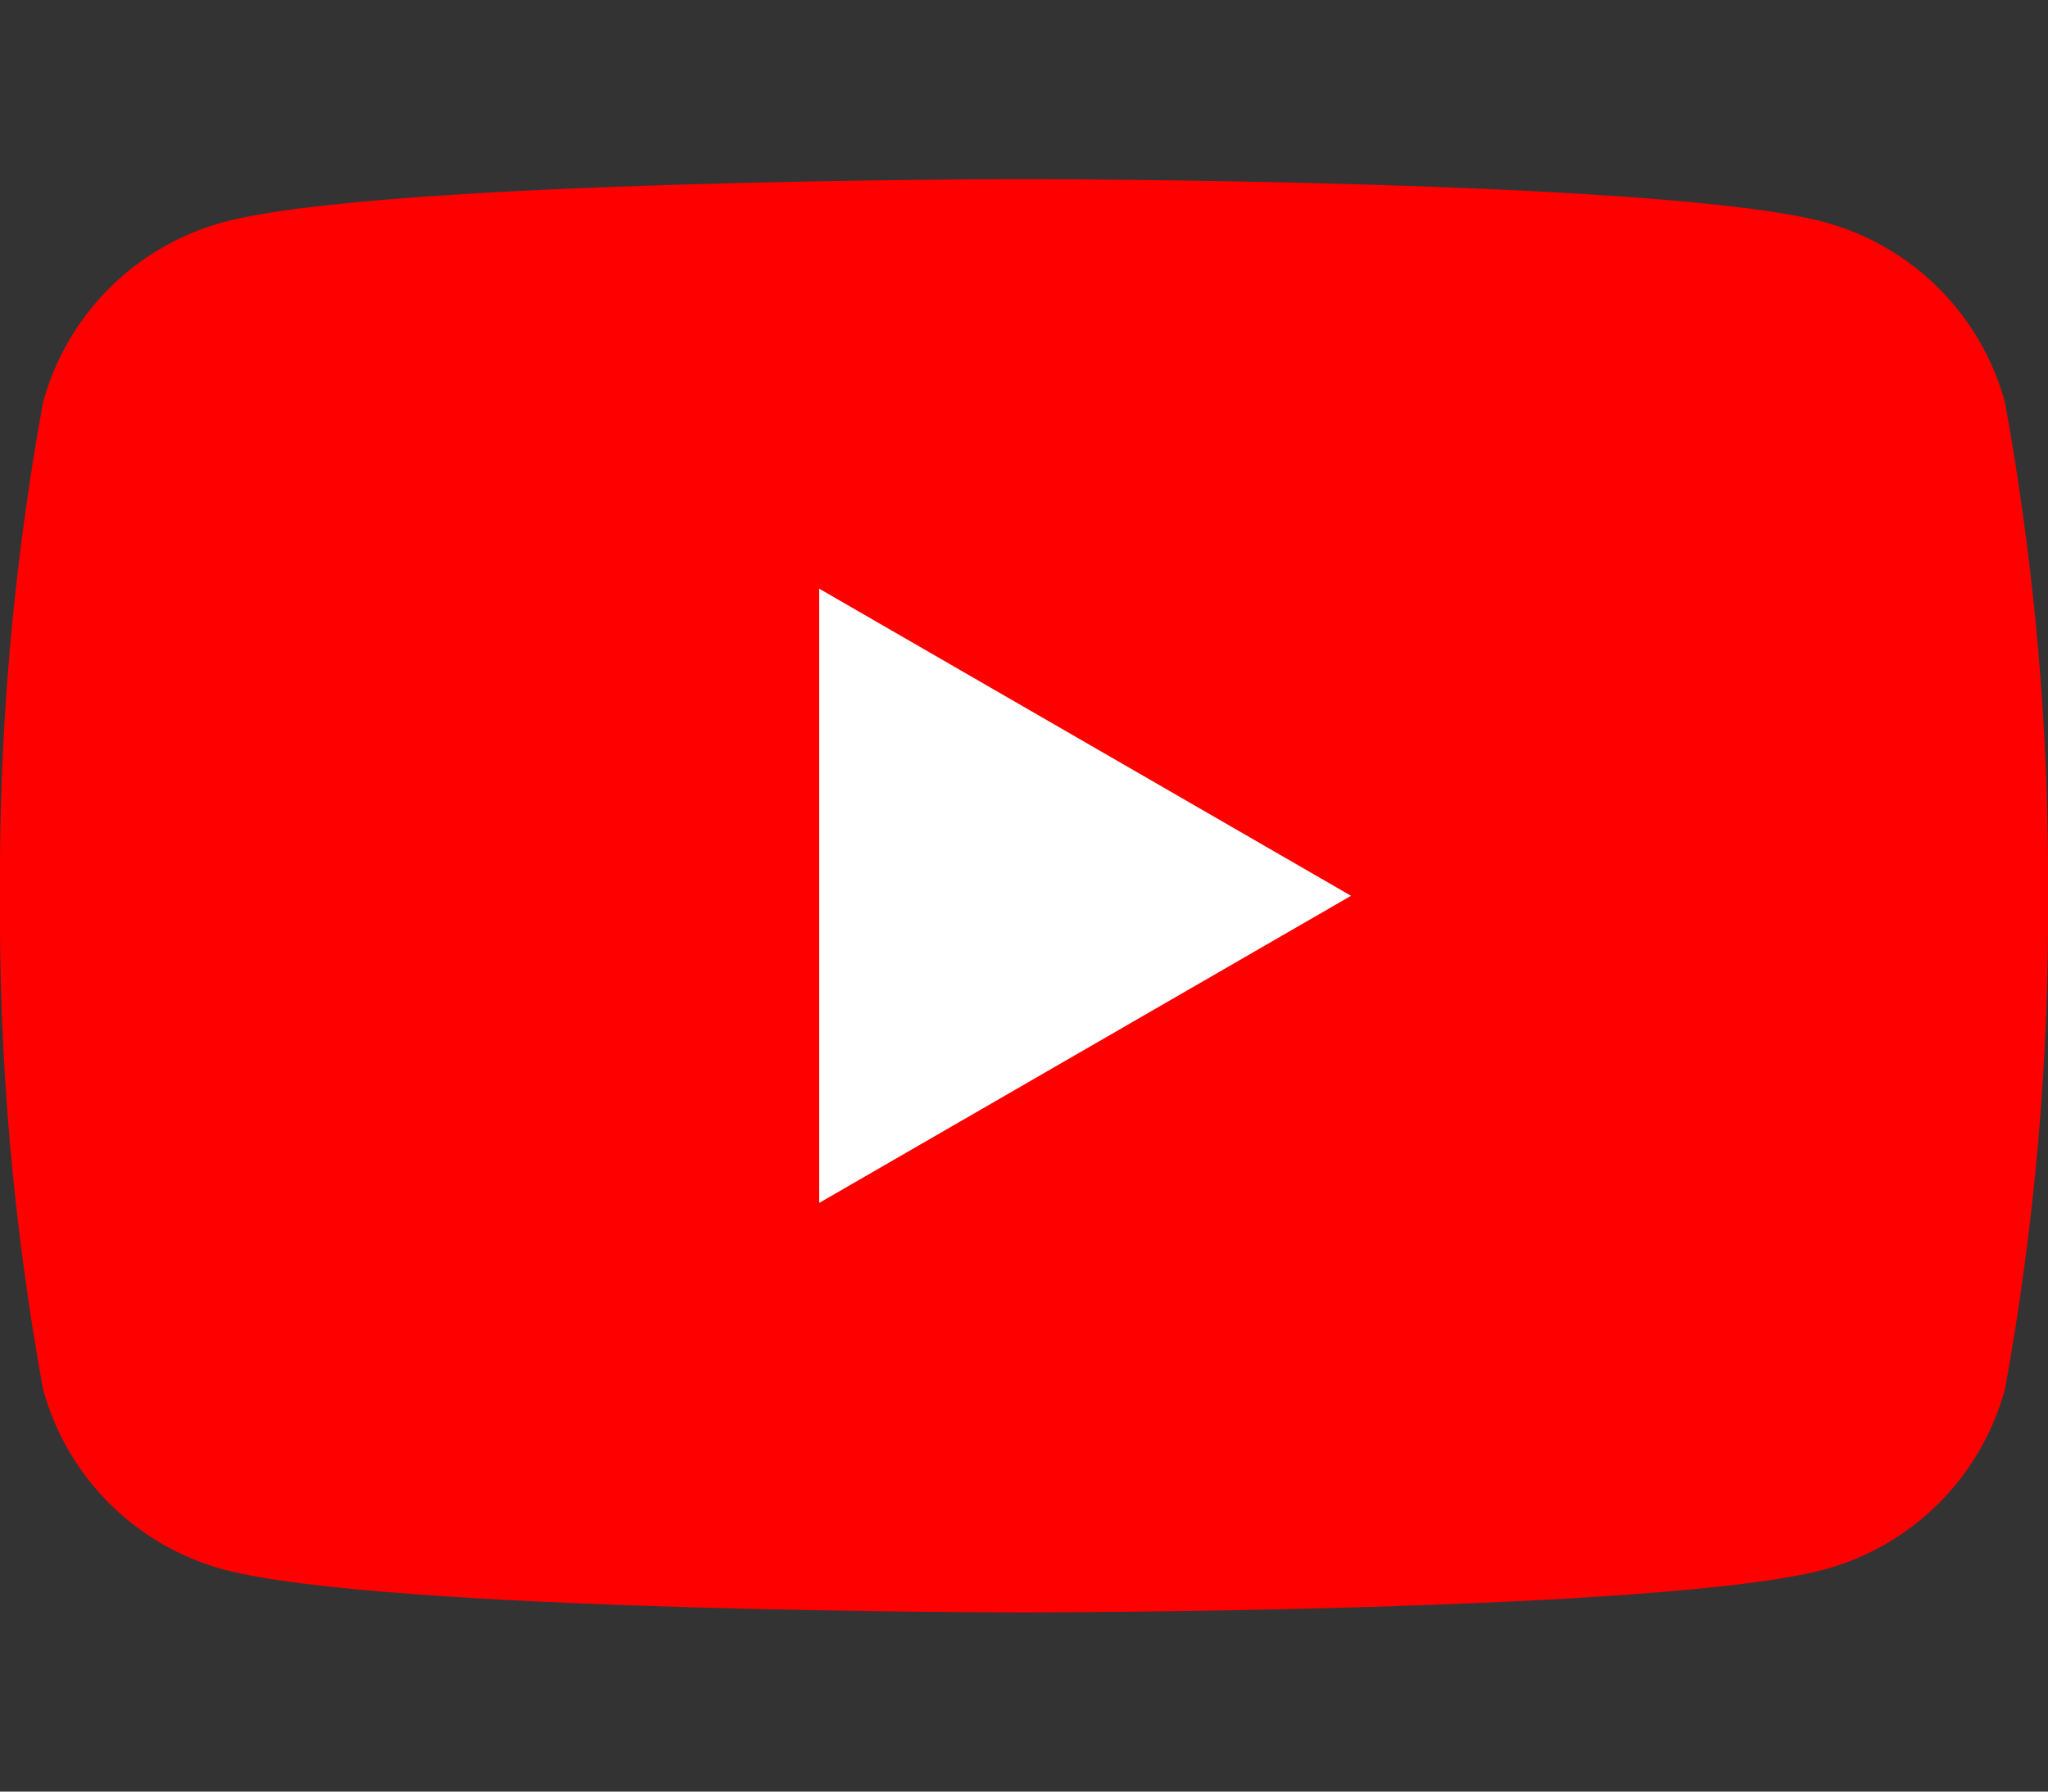 <?xml version="1.0" encoding="UTF-8"?><svg id="_레이어_1" xmlns="http://www.w3.org/2000/svg" xmlns:xlink="http://www.w3.org/1999/xlink" viewBox="0 0 32 28"><rect x="0" y="0" width="32" height="28" fill="#333333" stroke="none"/><defs><style>.cls-1{fill:none;}.cls-2{fill:#fff;}.cls-3{fill:red;}.cls-4{clip-path:url(#clippath);}</style><clipPath id="clippath"><rect class="cls-1" y="2.8" width="32" height="22.4"/></clipPath></defs><g id="_그룹_1342"><g class="cls-4"><g id="_그룹_32"><path id="_패스_134" class="cls-3" d="M31.33,6.3c-.37-1.38-1.45-2.46-2.83-2.83-2.49-.67-12.5-.67-12.5-.67,0,0-10.01,0-12.5.67-1.38.37-2.46,1.45-2.83,2.83C.21,8.84-.02,11.42,0,14c-.02,2.58.21,5.16.67,7.7.37,1.38,1.45,2.46,2.83,2.83,2.5.67,12.5.67,12.5.67,0,0,10.01,0,12.5-.67,1.38-.37,2.46-1.45,2.83-2.83.46-2.54.69-5.12.67-7.7.02-2.58-.21-5.16-.67-7.7"/><path id="_패스_135" class="cls-2" d="M12.8,18.8l8.31-4.8-8.31-4.8v9.6Z"/></g></g></g></svg>